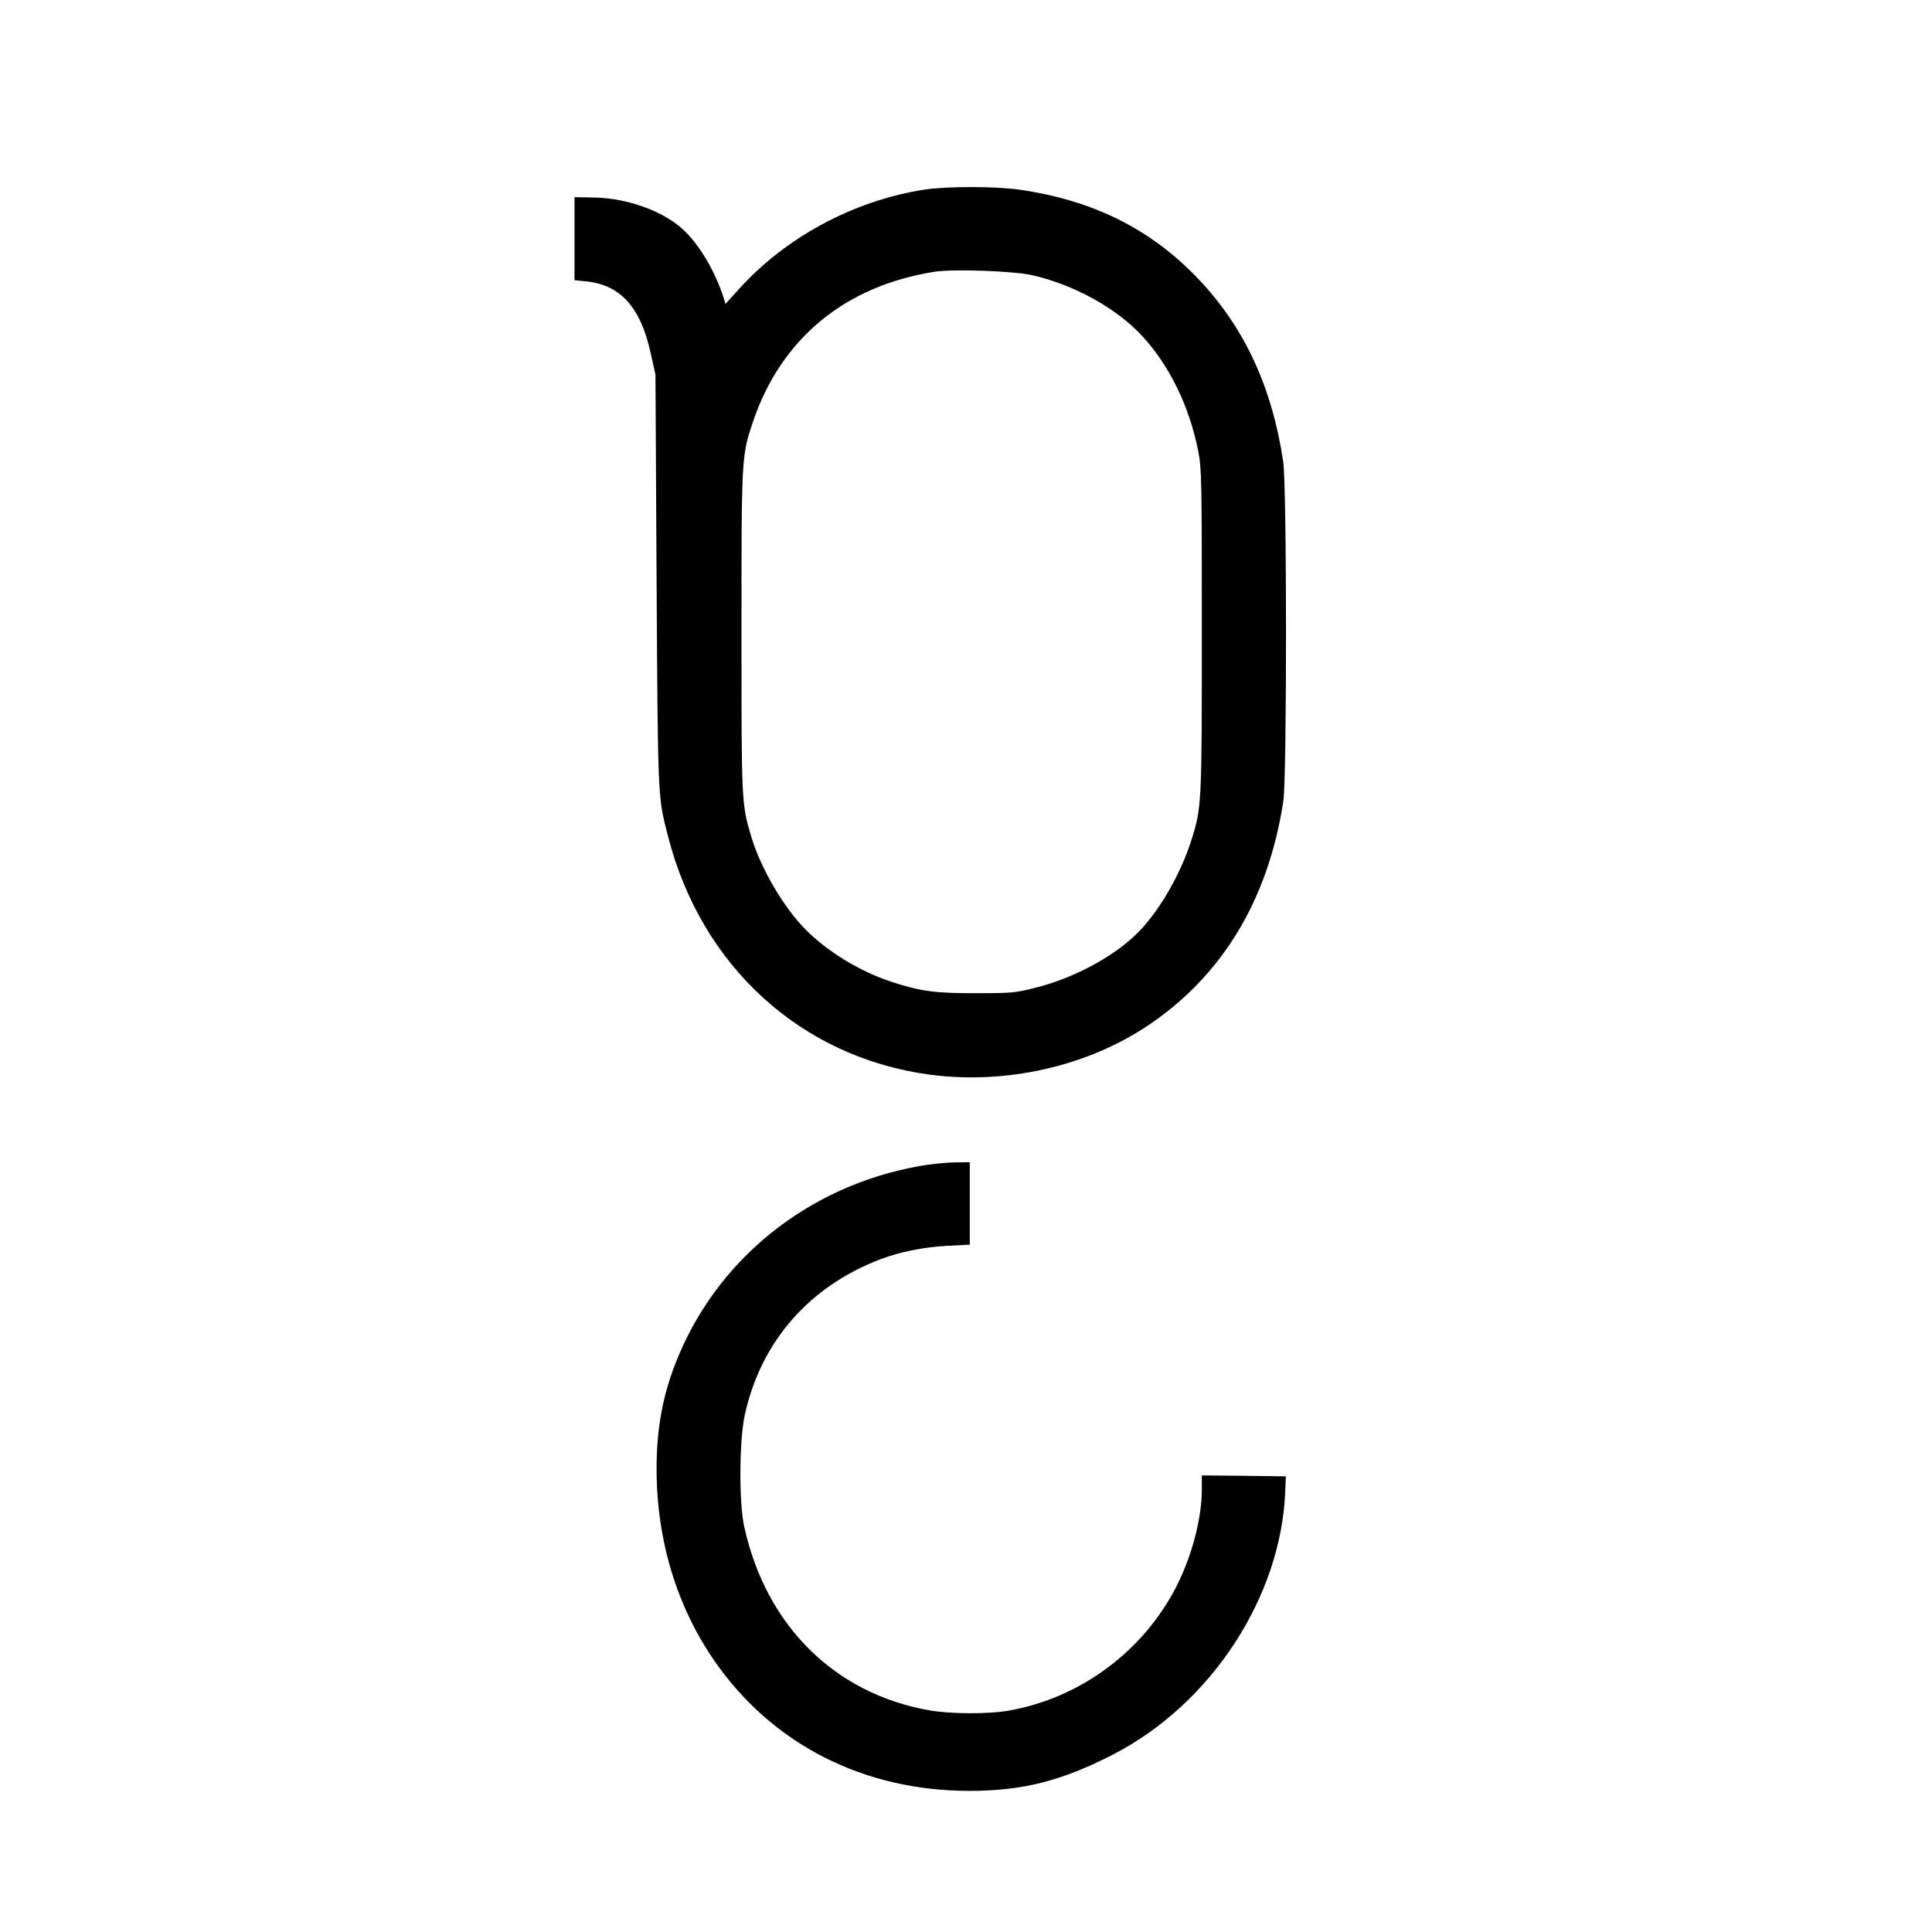 <?xml version="1.0" standalone="no"?>
<!DOCTYPE svg PUBLIC "-//W3C//DTD SVG 20010904//EN"
 "http://www.w3.org/TR/2001/REC-SVG-20010904/DTD/svg10.dtd">
<svg version="1.0" xmlns="http://www.w3.org/2000/svg"
 width="1024pt" height="1024pt" viewBox="0 0 1024 1024"
 preserveAspectRatio="xMidYMid meet">
<g transform="translate(0,1024) scale(0.1,-0.1)"
fill="#000000" stroke="none">
<path d="M4899 9235 c-376 -59 -735 -252 -985 -530 l-69 -76 -8 28 c-45 142
-129 285 -215 365 -105 99 -298 168 -472 171 l-105 2 0 -220 0 -220 68 -7
c177 -20 283 -139 335 -377 l26 -116 6 -1090 c7 -1167 6 -1146 60 -1355 176
-692 707 -1175 1389 -1266 401 -53 829 43 1153 259 396 264 641 670 720 1192
19 131 19 1670 -1 1800 -59 394 -206 711 -450 967 -251 264 -558 417 -950 473
-128 18 -384 18 -502 0z m574 -454 c222 -51 445 -175 581 -322 145 -157 251
-375 297 -611 18 -92 19 -154 19 -952 0 -925 -1 -937 -56 -1111 -53 -166 -153
-345 -259 -463 -120 -134 -342 -259 -555 -314 -120 -31 -133 -32 -325 -32
-216 -1 -298 10 -449 60 -166 54 -336 157 -455 276 -116 116 -239 325 -289
493 -52 175 -52 176 -52 1085 0 928 0 933 60 1112 149 443 488 723 965 798
102 15 417 4 518 -19z"/>
<path d="M4875 4060 c-597 -106 -1084 -501 -1296 -1049 -68 -175 -99 -349 -99
-556 0 -378 107 -730 308 -1020 307 -441 789 -687 1350 -687 283 0 490 53 762
193 520 268 890 835 912 1394 l3 80 -222 3 -223 2 0 -72 c0 -158 -53 -357
-137 -521 -177 -342 -508 -586 -883 -653 -111 -20 -311 -19 -425 1 -503 89
-867 451 -981 976 -28 129 -26 458 4 592 86 388 343 681 722 824 101 38 224
63 353 70 l117 6 0 219 0 218 -82 -1 c-46 -1 -128 -9 -183 -19z"/>
</g>
</svg>
